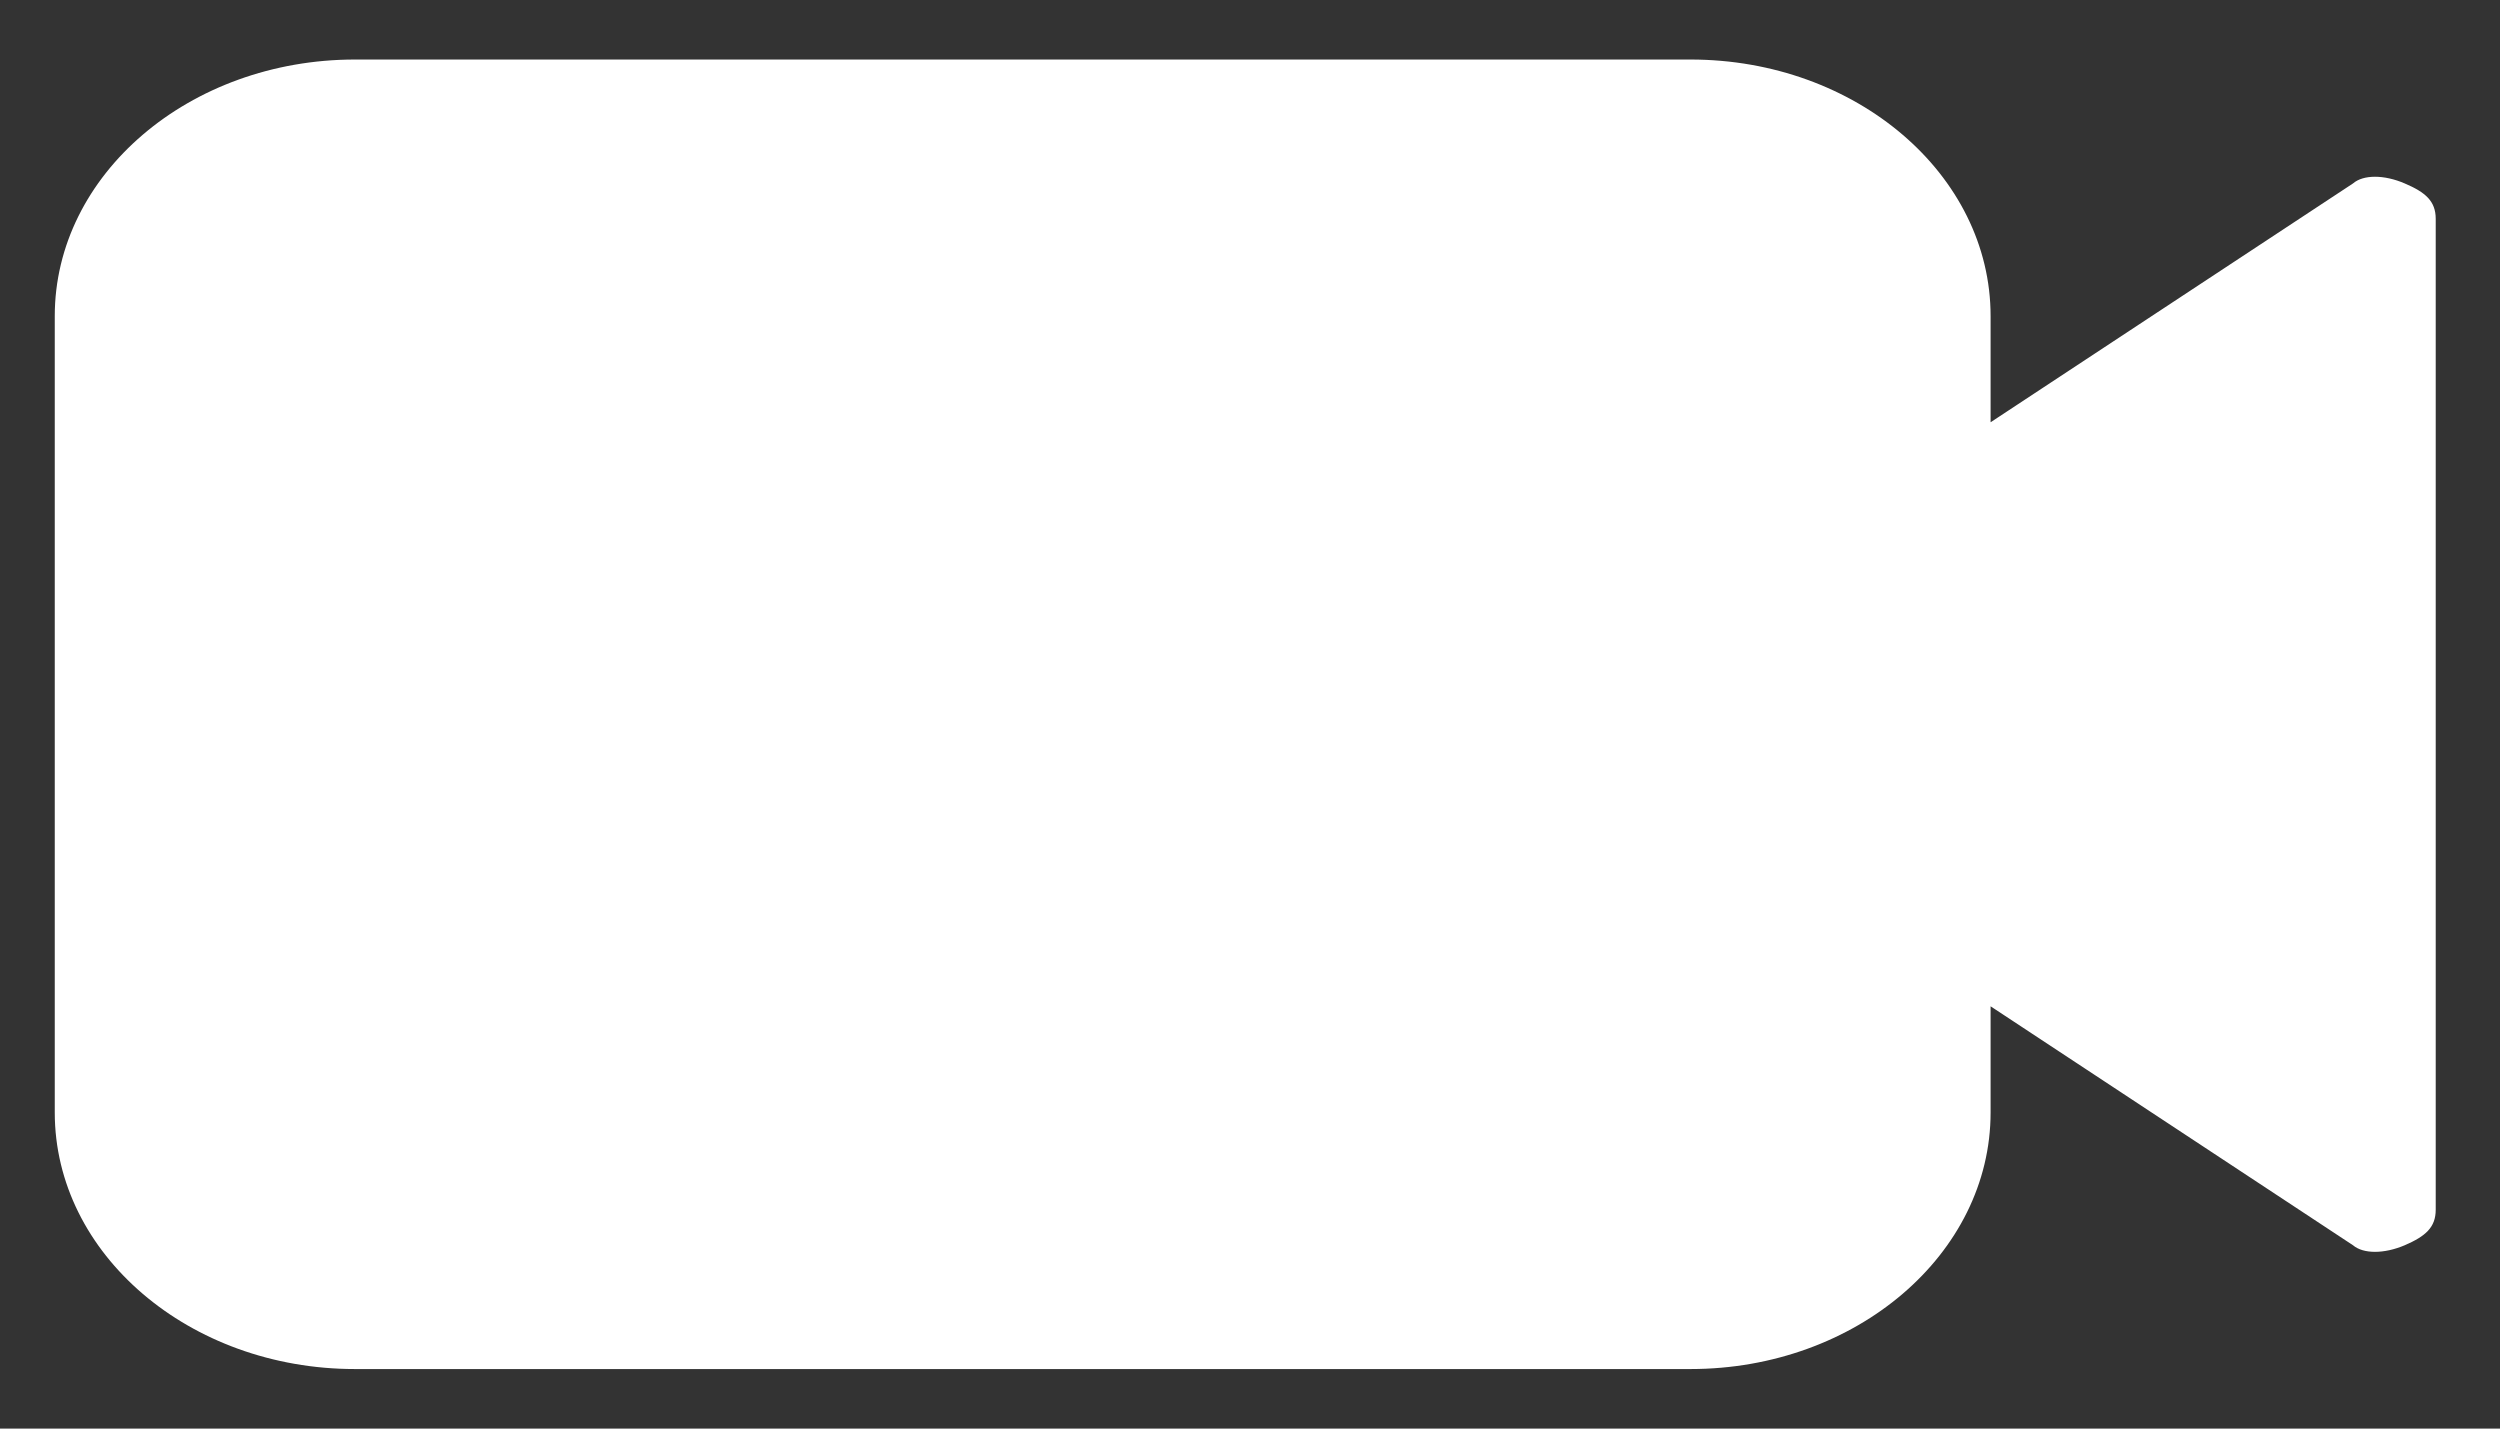 <svg width="21" height="12" viewBox="0 0 21 12" fill="none" xmlns="http://www.w3.org/2000/svg">
<rect x="0" y="0" width="21" height="12" fill="#333333" stroke="none"/>
<path d="M20.2 1.541C20.026 1.466 19.852 1.466 19.765 1.541L16.721 3.547V2.655C16.721 1.466 15.591 0.5 14.2 0.5H2.982C1.591 0.5 0.46 1.466 0.46 2.655V9.345C0.46 10.534 1.591 11.5 2.982 11.5H14.2C15.591 11.5 16.721 10.534 16.721 9.345V8.453L19.765 10.46C19.852 10.534 20.026 10.534 20.2 10.46C20.373 10.385 20.46 10.311 20.46 10.162V1.838C20.46 1.689 20.373 1.615 20.2 1.541Z" fill="white"/>
</svg>
